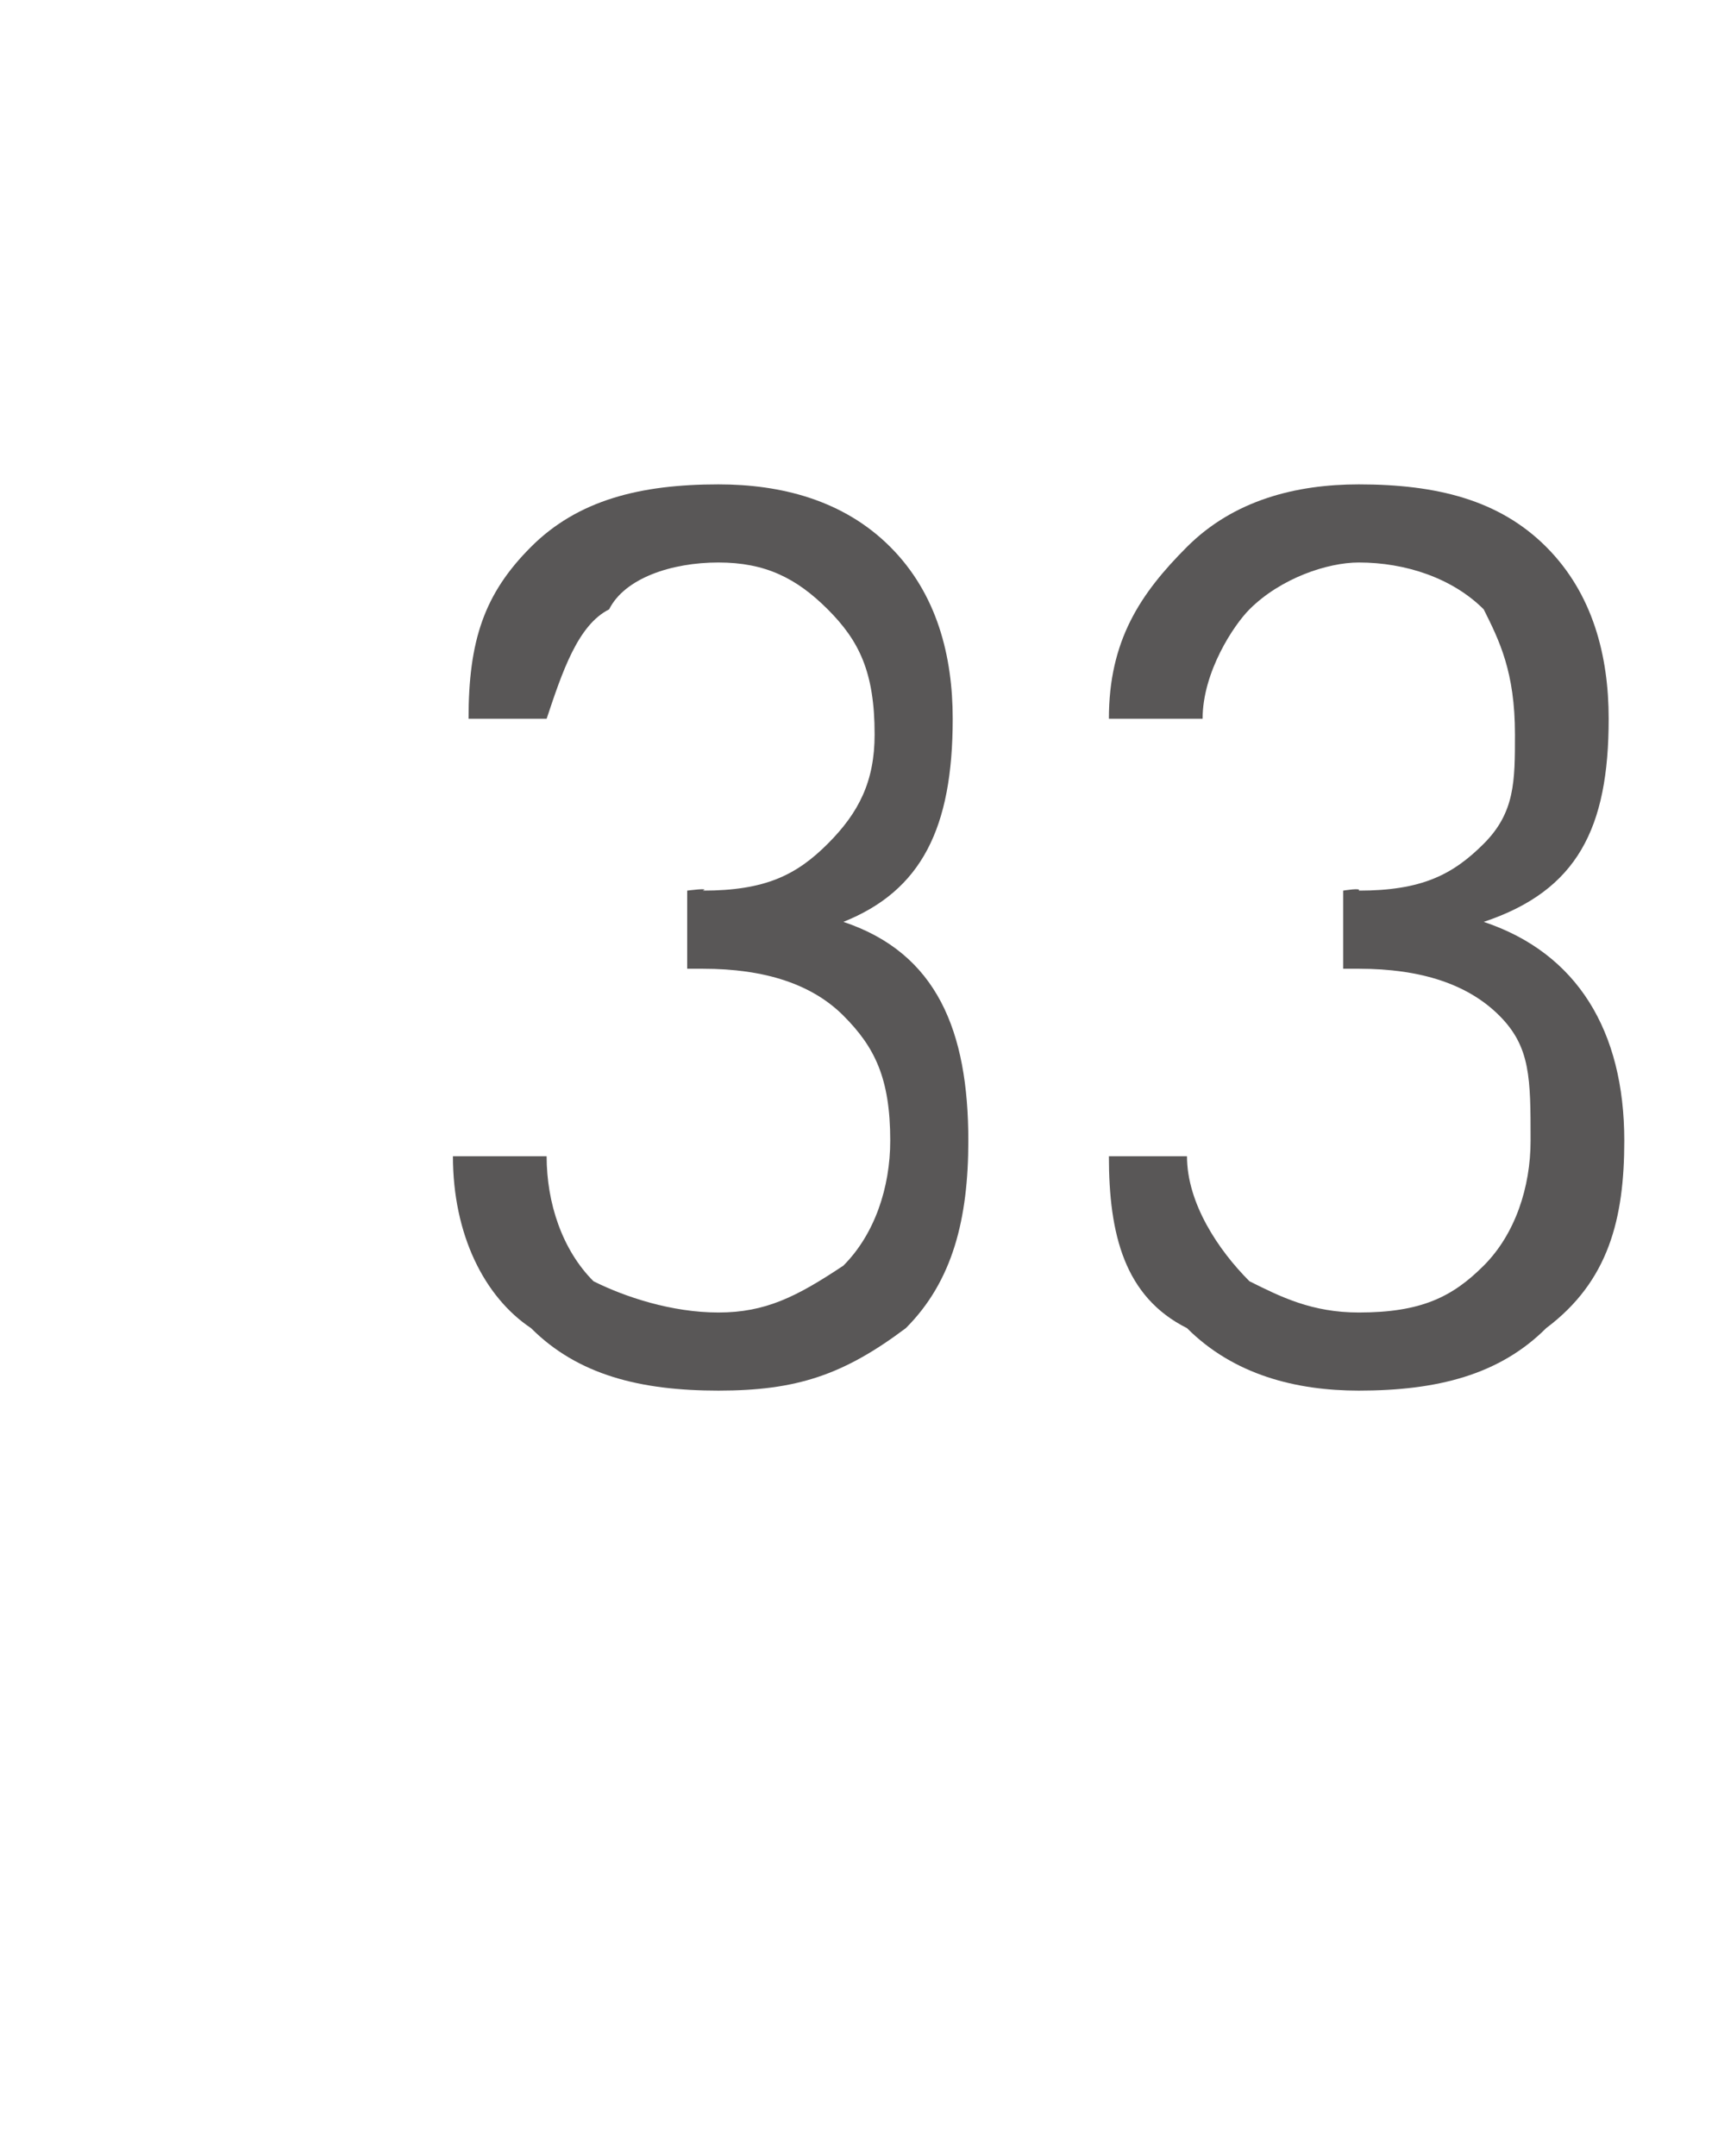 <?xml version="1.0" standalone="no"?>
<!DOCTYPE svg PUBLIC "-//W3C//DTD SVG 1.1//EN" "http://www.w3.org/Graphics/SVG/1.1/DTD/svg11.dtd">
<svg xmlns="http://www.w3.org/2000/svg" version="1.1" width="11px" height="13.8px" viewBox="0 -2 11 13.8" style="top:-2px">
  <desc>33</desc>
  <defs/>
  <g id="Polygon61381">
    <path d="M 5.4 3.9 C 6 4.1 6.2 4.6 6.2 5.3 C 6.2 5.8 6.1 6.2 5.8 6.5 C 5.4 6.8 5.1 6.9 4.6 6.9 C 4.1 6.9 3.7 6.8 3.4 6.5 C 3.1 6.3 2.9 5.9 2.9 5.4 C 2.9 5.4 3.5 5.4 3.5 5.4 C 3.5 5.7 3.6 6 3.8 6.2 C 4 6.3 4.3 6.4 4.6 6.4 C 4.9 6.4 5.1 6.3 5.4 6.1 C 5.6 5.9 5.7 5.6 5.7 5.3 C 5.7 4.9 5.6 4.7 5.4 4.5 C 5.2 4.3 4.9 4.2 4.5 4.2 C 4.55 4.2 4.4 4.2 4.4 4.2 L 4.4 3.7 C 4.4 3.7 4.55 3.68 4.5 3.7 C 4.9 3.7 5.1 3.6 5.3 3.4 C 5.5 3.2 5.6 3 5.6 2.7 C 5.6 2.3 5.5 2.1 5.3 1.9 C 5.1 1.7 4.9 1.6 4.6 1.6 C 4.3 1.6 4 1.7 3.9 1.9 C 3.7 2 3.6 2.3 3.5 2.6 C 3.5 2.6 3 2.6 3 2.6 C 3 2.1 3.1 1.8 3.4 1.5 C 3.7 1.2 4.1 1.1 4.6 1.1 C 5 1.1 5.4 1.2 5.7 1.5 C 6 1.8 6.1 2.2 6.1 2.6 C 6.1 3.3 5.9 3.7 5.4 3.9 C 5.4 3.9 5.4 3.9 5.4 3.9 Z M 9.5 3.9 C 10.1 4.1 10.4 4.6 10.4 5.3 C 10.4 5.8 10.3 6.2 9.9 6.5 C 9.6 6.8 9.2 6.9 8.7 6.9 C 8.3 6.9 7.9 6.8 7.6 6.5 C 7.2 6.3 7.1 5.9 7.1 5.4 C 7.1 5.4 7.6 5.4 7.6 5.4 C 7.6 5.7 7.8 6 8 6.2 C 8.2 6.3 8.4 6.4 8.7 6.4 C 9.1 6.4 9.3 6.3 9.5 6.1 C 9.7 5.9 9.8 5.6 9.8 5.3 C 9.8 4.9 9.8 4.7 9.6 4.5 C 9.4 4.3 9.1 4.2 8.7 4.2 C 8.72 4.2 8.6 4.2 8.6 4.2 L 8.6 3.7 C 8.6 3.7 8.72 3.68 8.7 3.7 C 9.1 3.7 9.3 3.6 9.5 3.4 C 9.7 3.2 9.7 3 9.7 2.7 C 9.7 2.3 9.6 2.1 9.5 1.9 C 9.3 1.7 9 1.6 8.7 1.6 C 8.5 1.6 8.2 1.7 8 1.9 C 7.9 2 7.7 2.3 7.7 2.6 C 7.7 2.6 7.1 2.6 7.1 2.6 C 7.1 2.1 7.3 1.8 7.6 1.5 C 7.9 1.2 8.3 1.1 8.7 1.1 C 9.2 1.1 9.6 1.2 9.9 1.5 C 10.2 1.8 10.3 2.2 10.3 2.6 C 10.3 3.3 10.1 3.7 9.5 3.9 C 9.5 3.9 9.5 3.9 9.5 3.9 Z " stroke="none" fill="#595757"/>
  </g>
</svg>